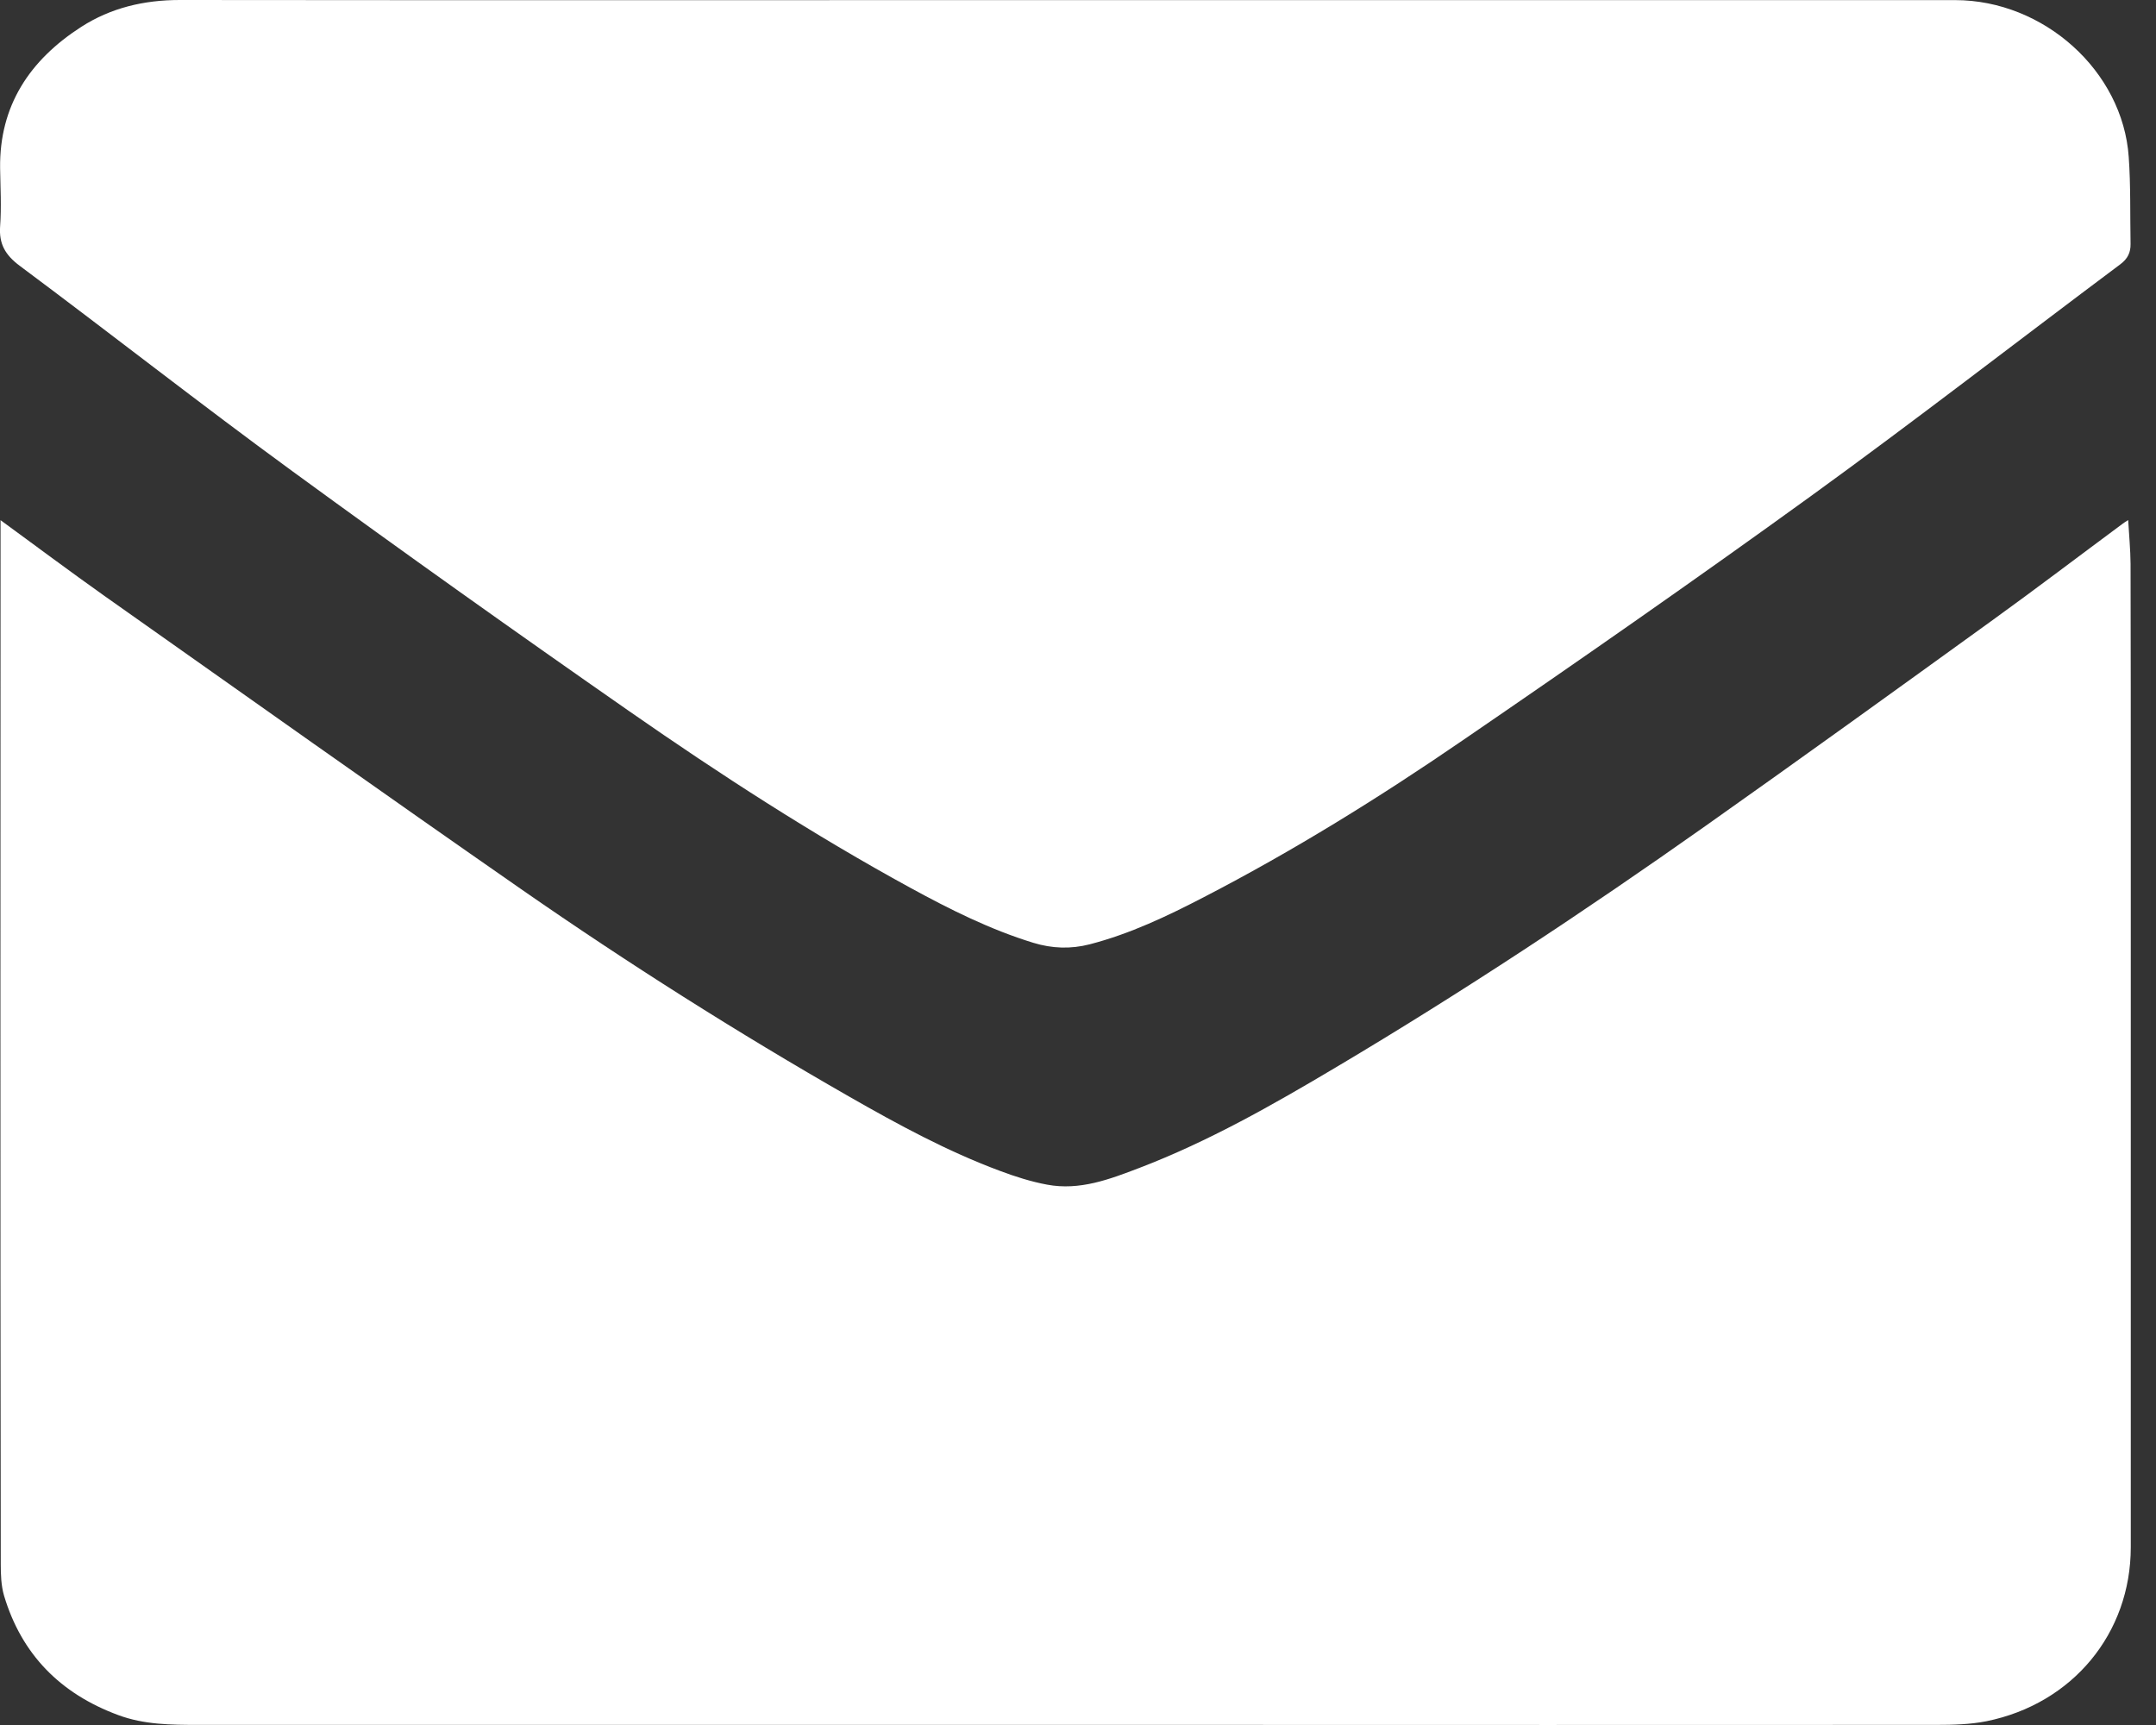<svg preserveAspectRatio="none" width="100%" height="100%" overflow="visible" style="display: block;" viewBox="0 0 20 16" fill="none" xmlns="http://www.w3.org/2000/svg">
<rect x="0" y="0" width="20" height="16" fill="#333333" stroke="none"/>
<g id="Group 1000001774">
<path id="Vector" d="M0.004 4.824C0.341 5.07 0.651 5.302 0.967 5.526C2.259 6.438 3.548 7.353 4.847 8.256C5.83 8.938 6.842 9.579 7.882 10.174C8.332 10.431 8.786 10.678 9.275 10.86C9.416 10.913 9.563 10.96 9.713 10.988C10.016 11.045 10.294 10.938 10.569 10.833C11.212 10.587 11.807 10.248 12.394 9.899C13.569 9.201 14.705 8.449 15.818 7.663C16.707 7.035 17.588 6.399 18.47 5.762C18.882 5.465 19.285 5.158 19.693 4.856C19.704 4.847 19.717 4.84 19.742 4.824C19.75 4.966 19.763 5.098 19.764 5.23C19.766 5.998 19.766 6.765 19.766 7.534C19.766 9.806 19.766 12.079 19.766 14.351C19.766 15.149 19.227 15.803 18.427 15.965C18.276 15.995 18.117 15.999 17.961 15.999C15.56 16.001 13.159 15.999 10.757 15.999C7.784 15.999 4.81 15.999 1.837 15.999C1.587 15.999 1.336 15.997 1.097 15.908C0.558 15.709 0.2 15.343 0.038 14.802C0.01 14.707 0.007 14.604 0.007 14.505C0.004 12.748 0.004 10.991 0.004 9.235C0.004 7.883 0.005 6.531 0.005 5.178C0.005 5.068 0.005 4.956 0.005 4.824L0.004 4.824Z" fill="white"/>
<path id="Vector_2" d="M9.888 0.001C12.638 0.001 15.387 0.001 18.136 0.001C18.959 0.001 19.692 0.658 19.747 1.456C19.766 1.723 19.759 1.993 19.764 2.263C19.765 2.342 19.738 2.4 19.668 2.452C18.709 3.169 17.762 3.904 16.791 4.607C15.728 5.376 14.651 6.126 13.567 6.868C12.797 7.396 12.003 7.889 11.17 8.32C10.829 8.497 10.483 8.662 10.108 8.759C9.932 8.804 9.76 8.798 9.586 8.745C9.185 8.622 8.814 8.436 8.449 8.237C7.544 7.743 6.681 7.184 5.839 6.598C4.788 5.866 3.744 5.124 2.71 4.369C1.858 3.747 1.028 3.095 0.181 2.464C0.048 2.364 -0.01 2.262 0.001 2.1C0.014 1.921 0.004 1.739 0.001 1.559C-0.006 0.981 0.274 0.558 0.754 0.249C1.028 0.073 1.335 0 1.667 0C4.407 0.003 7.148 0.001 9.888 0.001Z" fill="white"/>
</g>
</svg>
